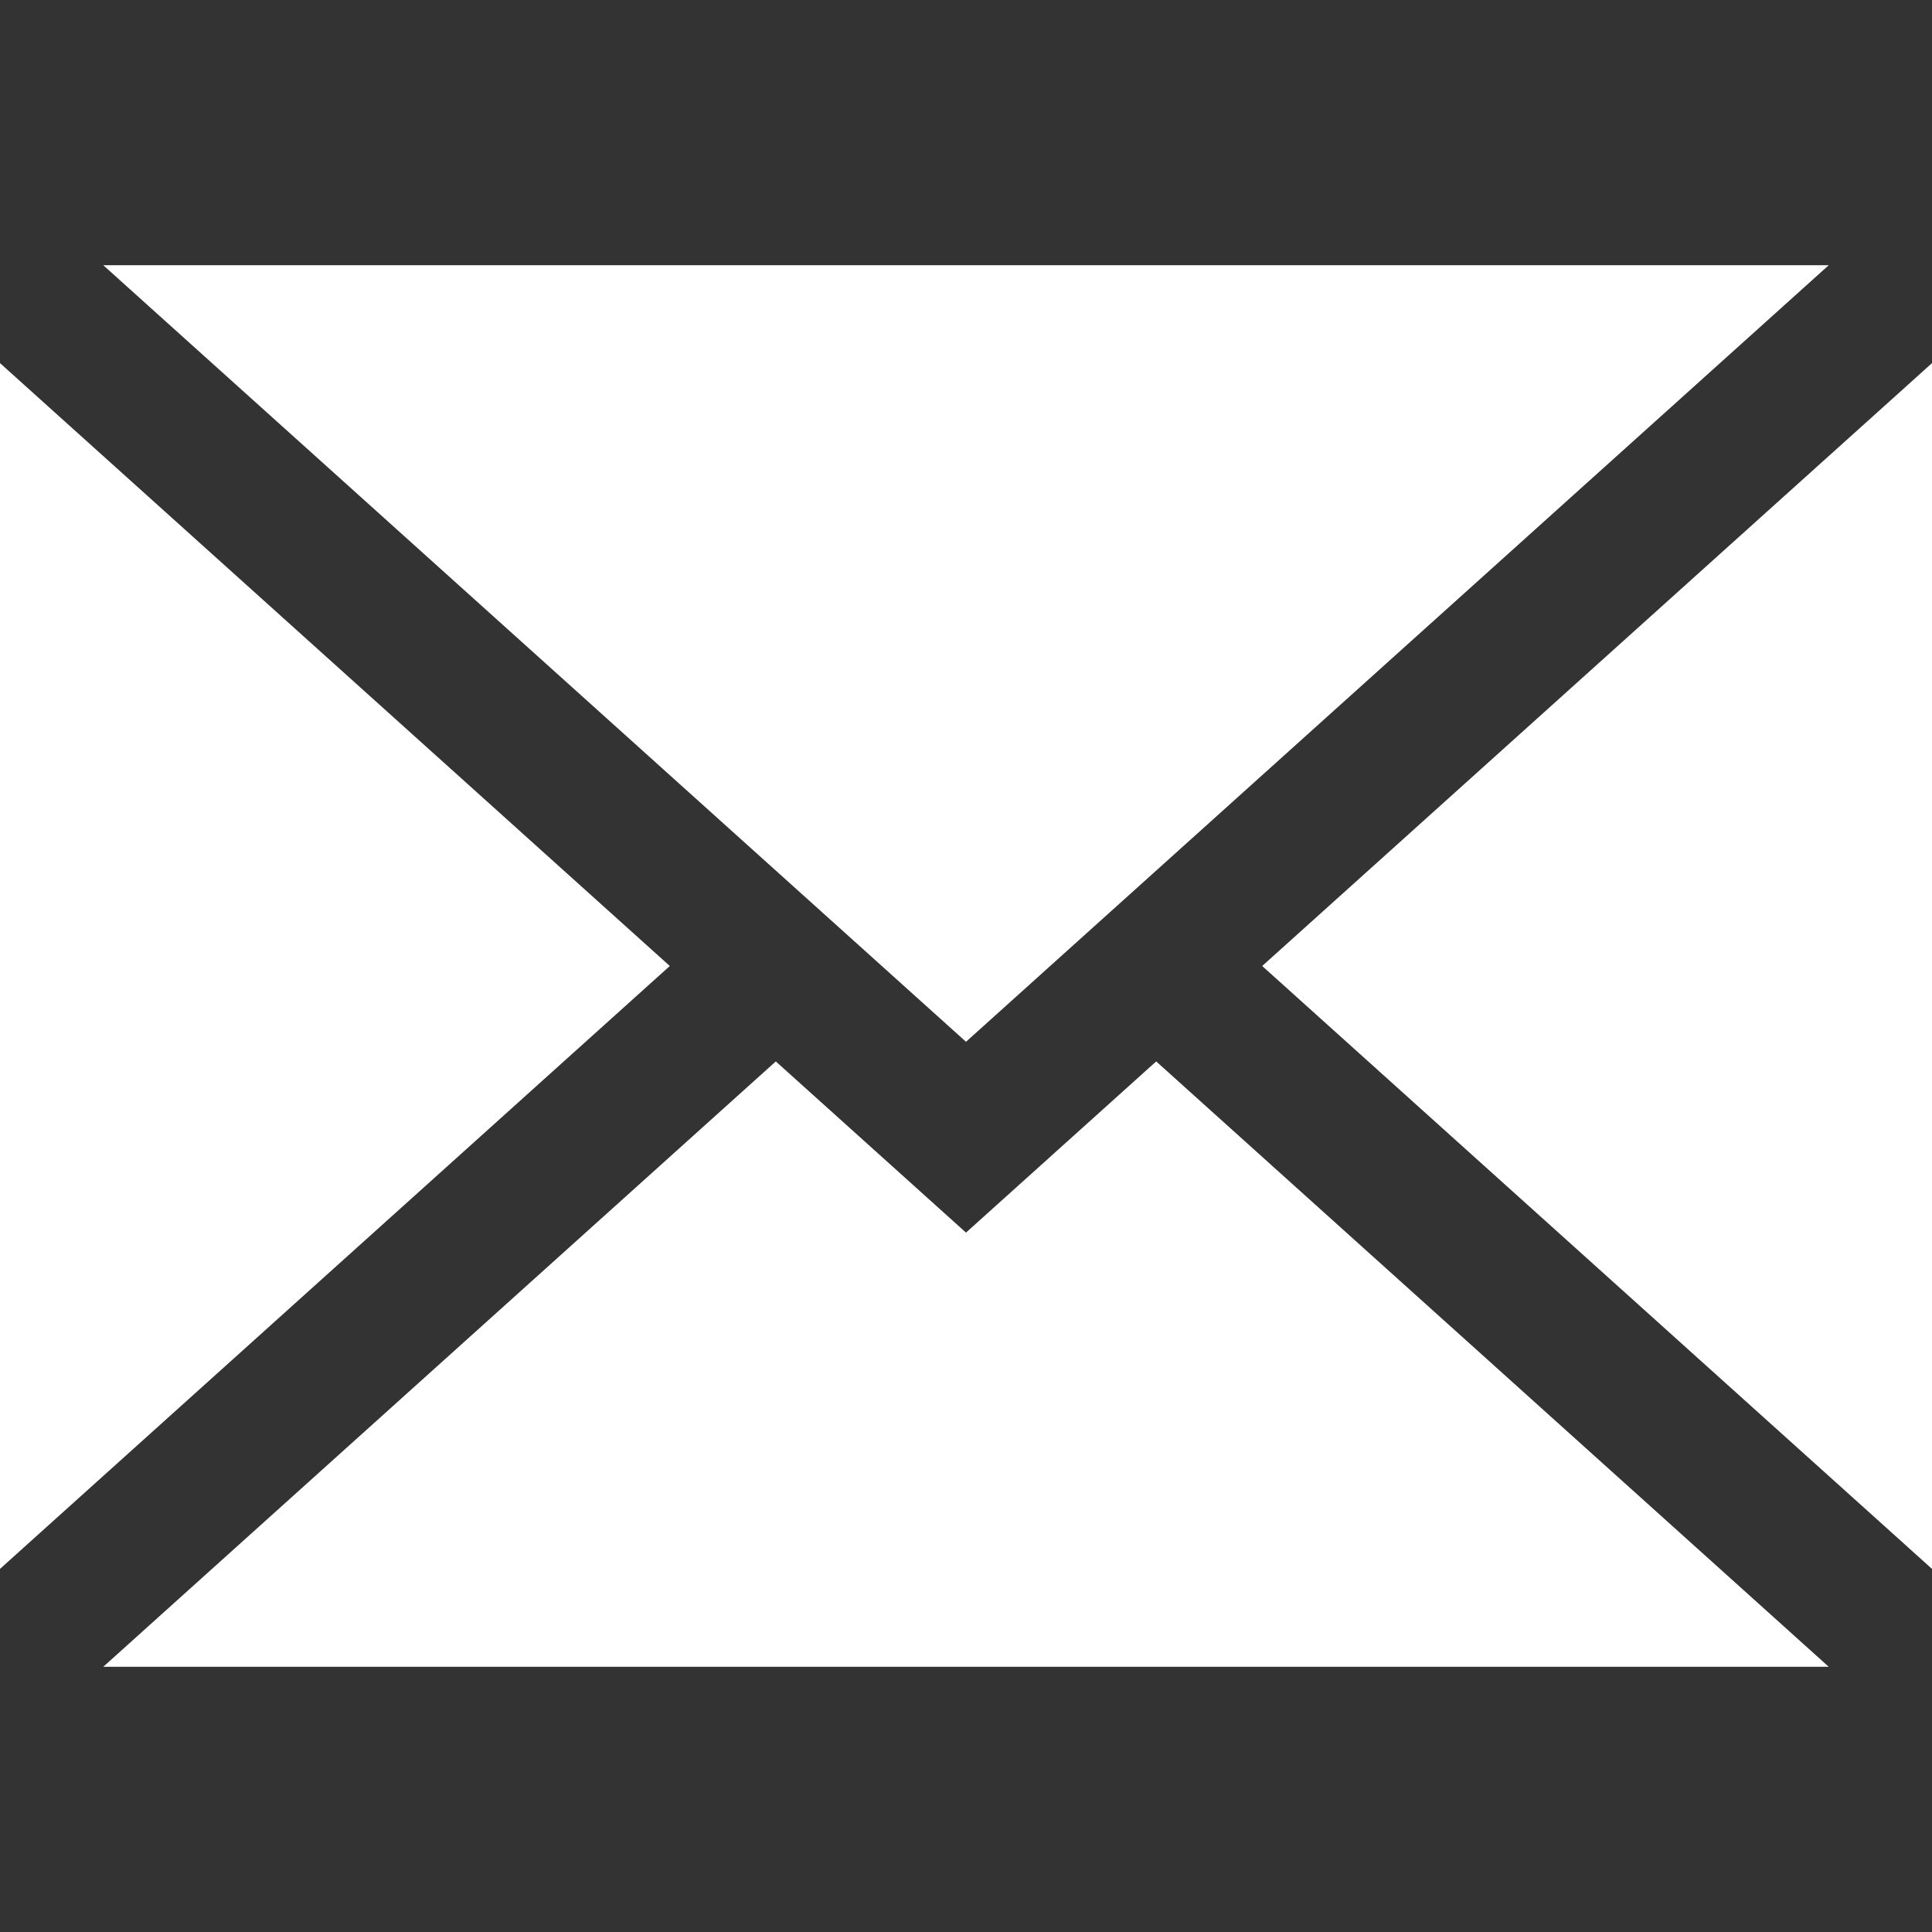 <!DOCTYPE svg PUBLIC "-//W3C//DTD SVG 1.1//EN" "http://www.w3.org/Graphics/SVG/1.1/DTD/svg11.dtd">
<!-- Uploaded to: SVG Repo, www.svgrepo.com, Transformed by: SVG Repo Mixer Tools -->
<svg fill="#ffffff" height="800px" width="800px" version="1.1" id="Layer_1" xmlns="http://www.w3.org/2000/svg" xmlns:xlink="http://www.w3.org/1999/xlink" viewBox="0 0 395 395" xml:space="preserve" stroke="#ffffff">
<rect x="0" y="0" width="395" height="395" fill="#333333" stroke="none"/>
<g id="SVGRepo_bgCarrier" stroke-width="0"/>
<g id="SVGRepo_tracerCarrier" stroke-linecap="round" stroke-linejoin="round"/>
<g id="SVGRepo_iconCarrier"> <g> <polygon points="395,320.089 395,74.911 258.806,197.5 "/> <polygon points="197.5,252.682 158.616,217.682 22.421,340.271 372.579,340.271 236.384,217.682 "/> <polygon points="372.579,54.729 22.421,54.729 197.5,212.318 "/> <polygon points="0,74.911 0,320.089 136.194,197.5 "/> </g> </g>
</svg>